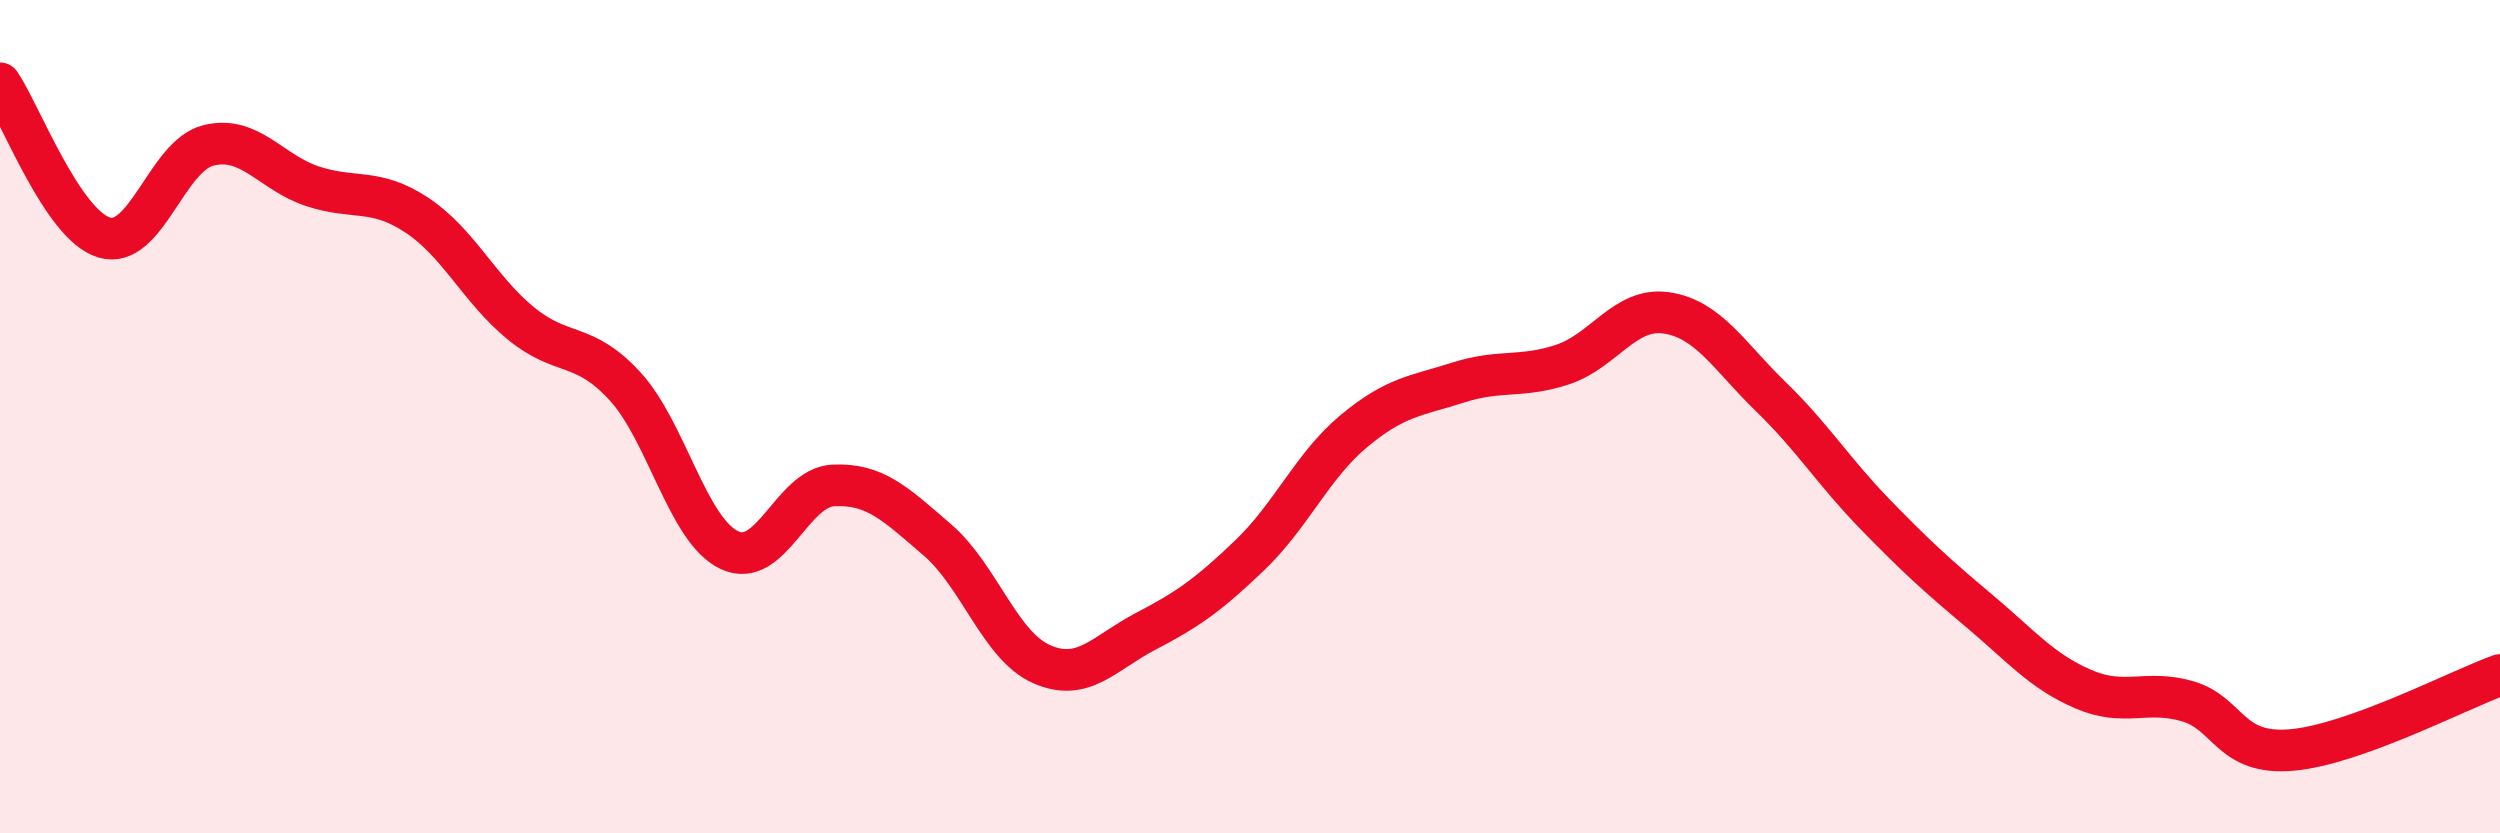 
    <svg width="60" height="20" viewBox="0 0 60 20" xmlns="http://www.w3.org/2000/svg">
      <path
        d="M 0,2 C 0.5,2.74 1.5,5.4 2.5,5.7 C 3.5,6 4,3.74 5,3.49 C 6,3.24 6.5,4.14 7.5,4.47 C 8.5,4.8 9,4.5 10,5.16 C 11,5.82 11.5,6.94 12.5,7.76 C 13.5,8.58 14,8.18 15,9.27 C 16,10.36 16.5,12.72 17.5,13.2 C 18.5,13.68 19,11.7 20,11.65 C 21,11.6 21.5,12.1 22.5,12.96 C 23.5,13.82 24,15.5 25,15.94 C 26,16.38 26.5,15.67 27.5,15.15 C 28.5,14.63 29,14.28 30,13.32 C 31,12.36 31.5,11.17 32.5,10.34 C 33.5,9.51 34,9.5 35,9.18 C 36,8.86 36.5,9.08 37.5,8.75 C 38.5,8.42 39,7.36 40,7.51 C 41,7.66 41.5,8.55 42.5,9.52 C 43.5,10.49 44,11.31 45,12.34 C 46,13.37 46.5,13.82 47.5,14.66 C 48.5,15.5 49,16.11 50,16.54 C 51,16.97 51.5,16.54 52.5,16.83 C 53.5,17.12 53.5,18.13 55,18 C 56.5,17.87 59,16.56 60,16.2L60 20L0 20Z"
        fill="#EB0A25"
        opacity="0.1"
        stroke-linecap="round"
        stroke-linejoin="round"
      />
      <path
        d="M 0,2 C 0.5,2.74 1.5,5.4 2.5,5.7 C 3.5,6 4,3.74 5,3.49 C 6,3.24 6.5,4.14 7.5,4.47 C 8.5,4.8 9,4.5 10,5.16 C 11,5.82 11.5,6.94 12.5,7.76 C 13.5,8.58 14,8.18 15,9.27 C 16,10.36 16.5,12.72 17.5,13.2 C 18.5,13.68 19,11.7 20,11.65 C 21,11.6 21.5,12.1 22.5,12.96 C 23.5,13.82 24,15.5 25,15.94 C 26,16.38 26.5,15.67 27.5,15.15 C 28.5,14.63 29,14.28 30,13.32 C 31,12.36 31.5,11.17 32.5,10.34 C 33.5,9.51 34,9.5 35,9.18 C 36,8.86 36.5,9.08 37.5,8.75 C 38.5,8.42 39,7.36 40,7.51 C 41,7.66 41.5,8.55 42.5,9.52 C 43.5,10.49 44,11.31 45,12.34 C 46,13.37 46.5,13.82 47.5,14.66 C 48.5,15.5 49,16.11 50,16.54 C 51,16.97 51.5,16.54 52.5,16.83 C 53.5,17.12 53.5,18.13 55,18 C 56.5,17.87 59,16.56 60,16.2"
        stroke="#EB0A25"
        stroke-width="1"
        fill="none"
        stroke-linecap="round"
        stroke-linejoin="round"
      />
    </svg>
  
